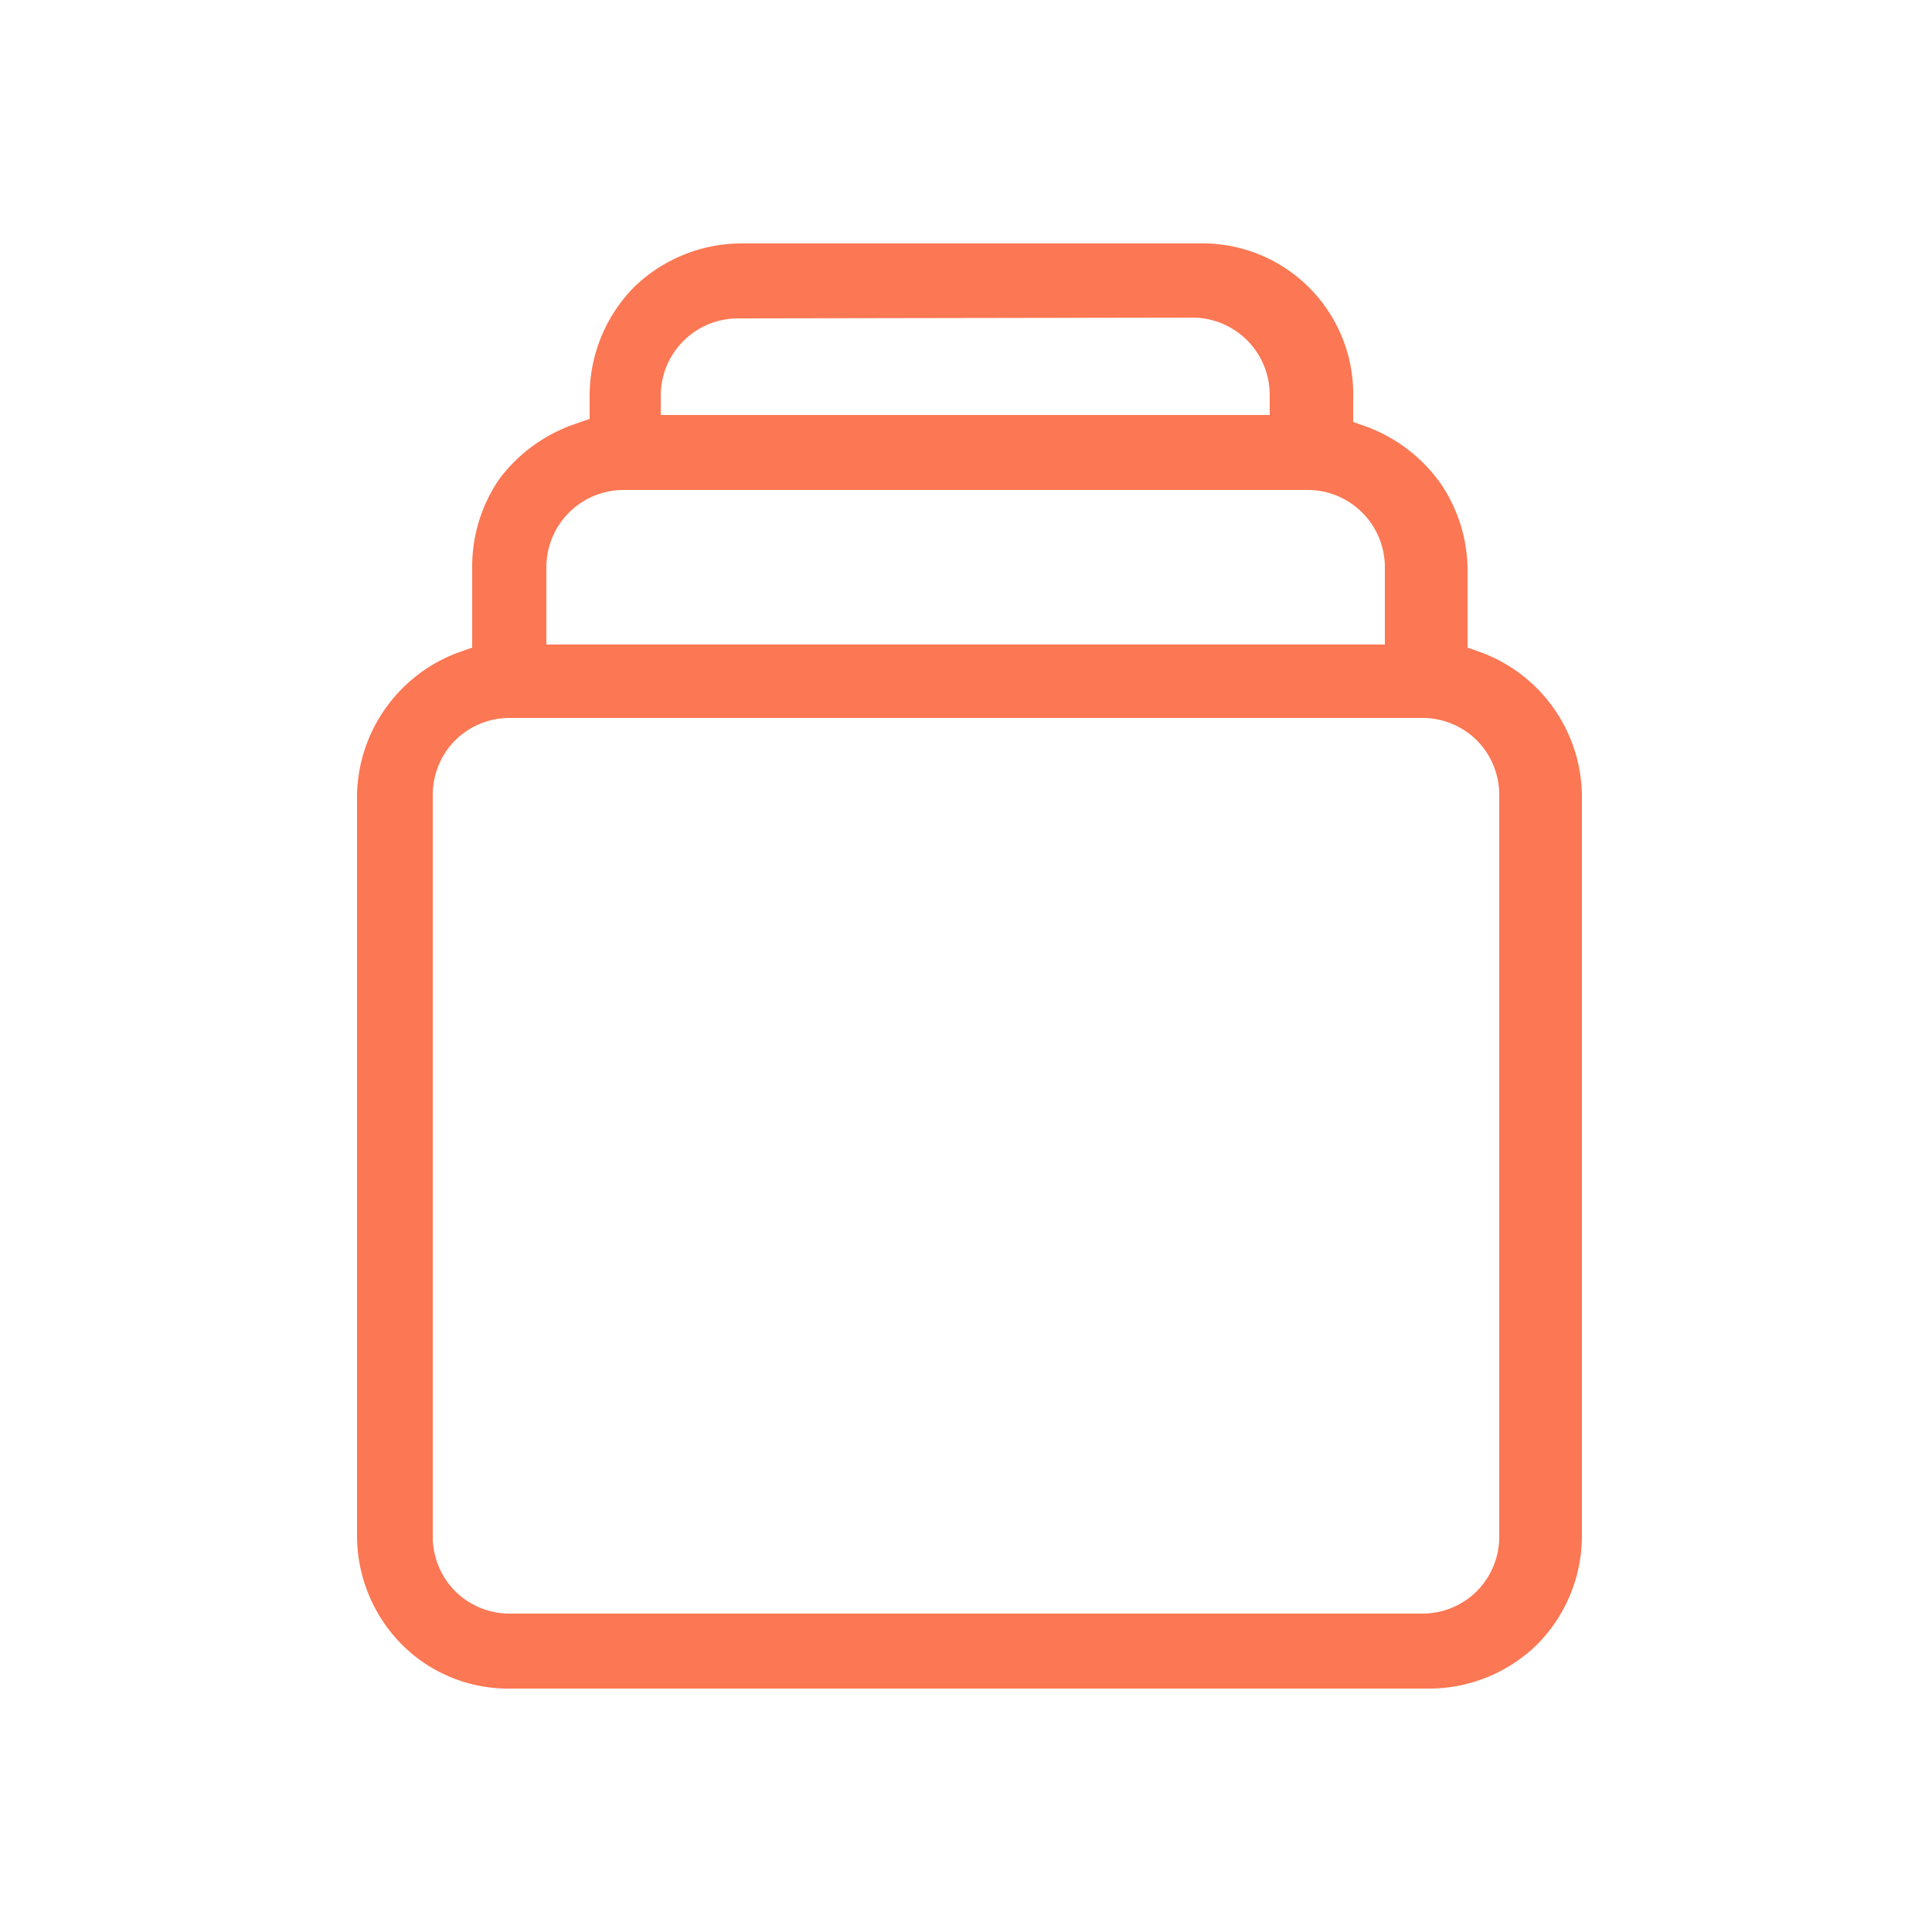 <svg xmlns="http://www.w3.org/2000/svg" viewBox="0 0 25 25"><defs><style>.cls-1{fill:#fc7753;}.cls-2{fill:none;}</style></defs><g id="Layer_2" data-name="Layer 2"><g id="Layer_2-2" data-name="Layer 2"><path class="cls-1" d="M6.59,21.85a1.94,1.94,0,0,1-1.39-.57,2,2,0,0,1-.58-1.39V10.28A2,2,0,0,1,5,9.15a2,2,0,0,1,.94-.71l.17-.06V7.33A2,2,0,0,1,6.46,6.2a2.05,2.05,0,0,1,1-.72l.17-.06V5.11a2,2,0,0,1,.57-1.39,2,2,0,0,1,1.4-.57h5.91a1.95,1.95,0,0,1,2,2v.31l.17.06a2.05,2.05,0,0,1,.95.72,2,2,0,0,1,.36,1.13V8.38l.17.06a2,2,0,0,1,1.31,1.84v9.61a2,2,0,0,1-.58,1.39,2,2,0,0,1-1.39.57Zm0-12.56a1,1,0,0,0-.7.29,1,1,0,0,0-.29.7v9.61a1,1,0,0,0,.29.7,1,1,0,0,0,.7.29H18.41a1,1,0,0,0,.7-.29,1,1,0,0,0,.29-.7V10.28a1,1,0,0,0-.29-.7,1,1,0,0,0-.7-.29ZM8.07,6.34a1,1,0,0,0-1,1v1H17.92v-1a1,1,0,0,0-1-1ZM9.55,4.12a1,1,0,0,0-1,1v.25h7.88V5.11a1,1,0,0,0-1-1Z"/><rect class="cls-2" width="25" height="25"/></g></g></svg>
